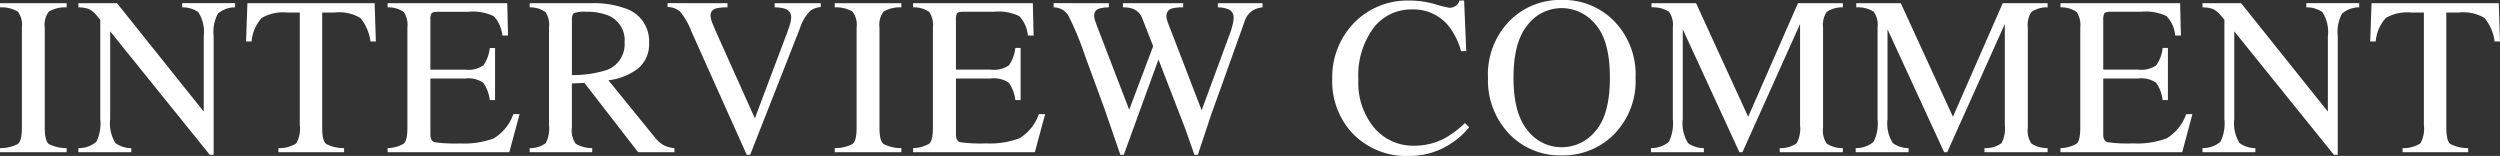 <svg xmlns="http://www.w3.org/2000/svg" width="272.085" height="16.97" viewBox="0 0 272.085 16.97">
  <rect x="0" y="0" width="272.085" height="16.97" fill="#333333" stroke="none"/>
  <path id="パス_5318" data-name="パス 5318" d="M.395-.443A4.07,4.07,0,0,0,2.334-.892q.443-.341.443-1.765v-10.9A2.386,2.386,0,0,0,2.334-15.3a3.469,3.469,0,0,0-1.939-.461v-.455H7.648v.455a3.469,3.469,0,0,0-1.939.461,2.386,2.386,0,0,0-.443,1.741v10.9q0,1.424.443,1.765a4.07,4.07,0,0,0,1.939.449V0H.395Zm8.533,0a2.937,2.937,0,0,0,1.951-.688A4.5,4.5,0,0,0,11.309-3.6V-14.409l-.335-.395a2.7,2.7,0,0,0-.916-.784,3.547,3.547,0,0,0-1.131-.174v-.455h4.2l9.443,11.8v-8.2a3.974,3.974,0,0,0-.6-2.633,3.012,3.012,0,0,0-1.747-.515v-.455h5.757v.455a2.851,2.851,0,0,0-1.867.682,4.209,4.209,0,0,0-.467,2.465V.287h-.419L12.386-13.153V-3.6a4.011,4.011,0,0,0,.586,2.621,2.984,2.984,0,0,0,1.711.539V0H8.928ZM27.322-16.217H41.169l.132,4.165h-.586a5,5,0,0,0-1.1-2.555,4.5,4.5,0,0,0-2.795-.592H35.46V-2.657q0,1.424.443,1.765a4.07,4.07,0,0,0,1.939.449V0H30.7V-.443a3.381,3.381,0,0,0,1.939-.515,3.232,3.232,0,0,0,.383-1.987V-15.2H31.654a4.677,4.677,0,0,0-2.771.586,4.334,4.334,0,0,0-1.107,2.561h-.6ZM42.581-.443a3.579,3.579,0,0,0,1.753-.485q.4-.341.4-1.729v-10.9a2.551,2.551,0,0,0-.395-1.705,2.915,2.915,0,0,0-1.759-.5v-.455H55.6l.084,3.519h-.622A3.5,3.5,0,0,0,54.13-14.8a5.178,5.178,0,0,0-2.777-.479H48.026q-.539,0-.664.174a1.19,1.19,0,0,0-.126.652v5.469h3.77a2.878,2.878,0,0,0,2-.467,4.049,4.049,0,0,0,.694-1.891h.574v5.673H53.7a4.069,4.069,0,0,0-.706-1.885,2.882,2.882,0,0,0-1.987-.461h-3.77v6.068q0,.73.461.862a15.534,15.534,0,0,0,2.759.132A9.3,9.3,0,0,0,54.13-1.5a4.991,4.991,0,0,0,2.13-2.639h.682L55.829,0H42.581ZM62.639-8.39A12.379,12.379,0,0,0,66.42-8.94a2.982,2.982,0,0,0,1.951-3.016,2.894,2.894,0,0,0-1.747-2.908,6.129,6.129,0,0,0-2.477-.419,3.112,3.112,0,0,0-1.275.15q-.233.15-.233.7Zm-4.6,7.947A2.77,2.77,0,0,0,59.8-.993a3.485,3.485,0,0,0,.347-1.951V-13.56a2.556,2.556,0,0,0-.389-1.693,2.851,2.851,0,0,0-1.717-.509v-.455h6.786a9.989,9.989,0,0,1,3.531.539,3.737,3.737,0,0,1,2.681,3.746A3.437,3.437,0,0,1,69.849-9.12a6.544,6.544,0,0,1-3.237,1.293l5.05,6.211a3.4,3.4,0,0,0,.934.838,3.036,3.036,0,0,0,1.2.335V0H69.843L64-7.54l-1.364.06v4.823a2.432,2.432,0,0,0,.413,1.729,3.419,3.419,0,0,0,1.8.485V0h-6.81Zm21.53-15.774v.455a5.027,5.027,0,0,0-1.257.12.76.76,0,0,0-.586.778,2.519,2.519,0,0,0,.209.838q.209.539.784,1.807l3.83,8.533,3.483-9.239q.227-.61.347-1.029a2.606,2.606,0,0,0,.12-.682.944.944,0,0,0-.61-.957,3.784,3.784,0,0,0-1.185-.168v-.455h5.015v.419a2.268,2.268,0,0,0-1.149.419A4.746,4.746,0,0,0,87.46-13.5L82.038.287h-.371L75.623-13.189a7.463,7.463,0,0,0-1.227-2.13A2.165,2.165,0,0,0,73.05-15.8v-.419ZM91.241-.443A4.07,4.07,0,0,0,93.18-.892q.443-.341.443-1.765v-10.9A2.386,2.386,0,0,0,93.18-15.3a3.469,3.469,0,0,0-1.939-.461v-.455h7.253v.455a3.469,3.469,0,0,0-1.939.461,2.386,2.386,0,0,0-.443,1.741v10.9q0,1.424.443,1.765a4.07,4.07,0,0,0,1.939.449V0H91.241Zm8.533,0a3.579,3.579,0,0,0,1.753-.485q.4-.341.4-1.729v-10.9a2.551,2.551,0,0,0-.395-1.705,2.915,2.915,0,0,0-1.759-.5v-.455H112.8l.084,3.519h-.622a3.5,3.5,0,0,0-.934-2.106,5.178,5.178,0,0,0-2.777-.479h-3.327q-.539,0-.664.174a1.19,1.19,0,0,0-.126.652v5.469h3.77a2.878,2.878,0,0,0,2-.467,4.049,4.049,0,0,0,.694-1.891h.574v5.673h-.574a4.069,4.069,0,0,0-.706-1.885,2.882,2.882,0,0,0-1.987-.461h-3.77v6.068q0,.73.461.862a15.534,15.534,0,0,0,2.759.132,9.3,9.3,0,0,0,3.674-.545,4.991,4.991,0,0,0,2.13-2.639h.682L113.022,0H99.774Zm21.3-15.774v.455a3.927,3.927,0,0,0-1.041.132.745.745,0,0,0-.551.742,1.67,1.67,0,0,0,.066.467q.066.227.2.586L123.29-4.62l2.609-6.918-1.161-2.956a1.841,1.841,0,0,0-.969-1.089,3.172,3.172,0,0,0-1.161-.18v-.455h6.558v.455a4.674,4.674,0,0,0-1.269.132.808.808,0,0,0-.551.838,1.332,1.332,0,0,0,.048.377q.048.162.239.664l3.543,9.191,3.064-8.318a7.19,7.19,0,0,0,.359-1.257,2.791,2.791,0,0,0,.06-.5.948.948,0,0,0-.646-.945,3.108,3.108,0,0,0-1.077-.18v-.455H137.8v.455a2.843,2.843,0,0,0-1.005.3,2.138,2.138,0,0,0-.934,1.2l-2.609,7.289-1.017,2.812L130.759.287h-.371l-.993-2.836-2.92-7.54L122.7.287h-.371l-1.759-5.1-2.106-5.733a31.883,31.883,0,0,0-1.813-4.35,1.872,1.872,0,0,0-1.586-.868v-.455Zm32.767-.287a10.029,10.029,0,0,1,2.729.395,13.432,13.432,0,0,0,1.568.395,1.236,1.236,0,0,0,.658-.191,1,1,0,0,0,.431-.6h.515L159.971-11h-.562a7.936,7.936,0,0,0-1.281-2.645,4.92,4.92,0,0,0-4.057-1.891,5.153,5.153,0,0,0-4.207,2.035,8.711,8.711,0,0,0-1.634,5.6,7.654,7.654,0,0,0,1.717,5.236A5.537,5.537,0,0,0,154.3-.706a6.986,6.986,0,0,0,3.507-.91,10.525,10.525,0,0,0,2.023-1.556l.455.455A8.216,8.216,0,0,1,158.26-.91,8.128,8.128,0,0,1,153.8.407a8.1,8.1,0,0,1-6.271-2.525,8.291,8.291,0,0,1-2.142-5.828,8.483,8.483,0,0,1,2.262-6.008A8.1,8.1,0,0,1,153.844-16.5Zm11.273,8.4q0,3.866,1.52,5.715a4.661,4.661,0,0,0,3.734,1.849,4.711,4.711,0,0,0,3.7-1.8q1.538-1.8,1.538-5.763,0-4.009-1.556-5.793a4.746,4.746,0,0,0-3.686-1.783,4.666,4.666,0,0,0-3.728,1.849Q165.117-11.98,165.117-8.1Zm-2.777,0a8.328,8.328,0,0,1,2.465-6.3,7.739,7.739,0,0,1,5.565-2.166,7.731,7.731,0,0,1,5.577,2.178A8.31,8.31,0,0,1,178.4-8.1a8.241,8.241,0,0,1-2.537,6.343A7.8,7.8,0,0,1,170.371.347a7.654,7.654,0,0,1-5.721-2.334A8.419,8.419,0,0,1,162.341-8.1Zm17.736,7.66a2.937,2.937,0,0,0,1.951-.688,4.5,4.5,0,0,0,.431-2.471V-13.56a2.489,2.489,0,0,0-.419-1.729,3.219,3.219,0,0,0-1.9-.473v-.455h4.847l5.673,12.363,5.421-12.363h4.883v.455a2.915,2.915,0,0,0-1.759.5,2.551,2.551,0,0,0-.395,1.705v10.9A2.518,2.518,0,0,0,199.2-.939a3.159,3.159,0,0,0,1.759.5V0h-6.87V-.443a3.005,3.005,0,0,0,1.849-.533,3.369,3.369,0,0,0,.365-1.969V-13.955L190.034,0H189.7l-6.164-13.38V-3.6a4.011,4.011,0,0,0,.586,2.621,2.984,2.984,0,0,0,1.711.539V0h-5.757Zm22.284,0a2.937,2.937,0,0,0,1.951-.688,4.5,4.5,0,0,0,.431-2.471V-13.56a2.489,2.489,0,0,0-.419-1.729,3.219,3.219,0,0,0-1.9-.473v-.455h4.847L212.94-3.854l5.421-12.363h4.883v.455a2.915,2.915,0,0,0-1.759.5,2.551,2.551,0,0,0-.395,1.705v10.9a2.518,2.518,0,0,0,.395,1.717,3.159,3.159,0,0,0,1.759.5V0h-6.87V-.443a3.005,3.005,0,0,0,1.849-.533,3.369,3.369,0,0,0,.365-1.969V-13.955L212.318,0h-.335l-6.164-13.38V-3.6a4.011,4.011,0,0,0,.586,2.621,2.984,2.984,0,0,0,1.711.539V0h-5.757Zm22.284,0A3.579,3.579,0,0,0,226.4-.928q.4-.341.4-1.729v-10.9a2.551,2.551,0,0,0-.395-1.705,2.915,2.915,0,0,0-1.759-.5v-.455h13.021l.084,3.519h-.622a3.5,3.5,0,0,0-.934-2.106,5.178,5.178,0,0,0-2.777-.479H230.09q-.539,0-.664.174a1.19,1.19,0,0,0-.126.652v5.469h3.77a2.878,2.878,0,0,0,2-.467,4.049,4.049,0,0,0,.694-1.891h.574v5.673h-.574a4.069,4.069,0,0,0-.706-1.885,2.882,2.882,0,0,0-1.987-.461H229.3v6.068q0,.73.461.862a15.534,15.534,0,0,0,2.759.132,9.3,9.3,0,0,0,3.674-.545,4.991,4.991,0,0,0,2.13-2.639h.682L237.893,0H224.645Zm15.462,0a2.937,2.937,0,0,0,1.951-.688,4.5,4.5,0,0,0,.431-2.471V-14.409l-.335-.395a2.7,2.7,0,0,0-.916-.784,3.546,3.546,0,0,0-1.131-.174v-.455h4.2l9.443,11.8v-8.2a3.975,3.975,0,0,0-.6-2.633,3.013,3.013,0,0,0-1.747-.515v-.455h5.757v.455a2.851,2.851,0,0,0-1.867.682,4.209,4.209,0,0,0-.467,2.465V.287h-.419l-10.843-13.44V-3.6a4.011,4.011,0,0,0,.586,2.621,2.984,2.984,0,0,0,1.711.539V0h-5.757ZM258.5-16.217h13.847l.132,4.165h-.586a5,5,0,0,0-1.1-2.555A4.5,4.5,0,0,0,268-15.2h-1.364V-2.657q0,1.424.443,1.765a4.07,4.07,0,0,0,1.939.449V0h-7.145V-.443a3.381,3.381,0,0,0,1.939-.515,3.232,3.232,0,0,0,.383-1.987V-15.2h-1.364a4.677,4.677,0,0,0-2.771.586,4.334,4.334,0,0,0-1.107,2.561h-.6Z" transform="translate(-0.395 16.563)" fill="#fff"/>
</svg>
